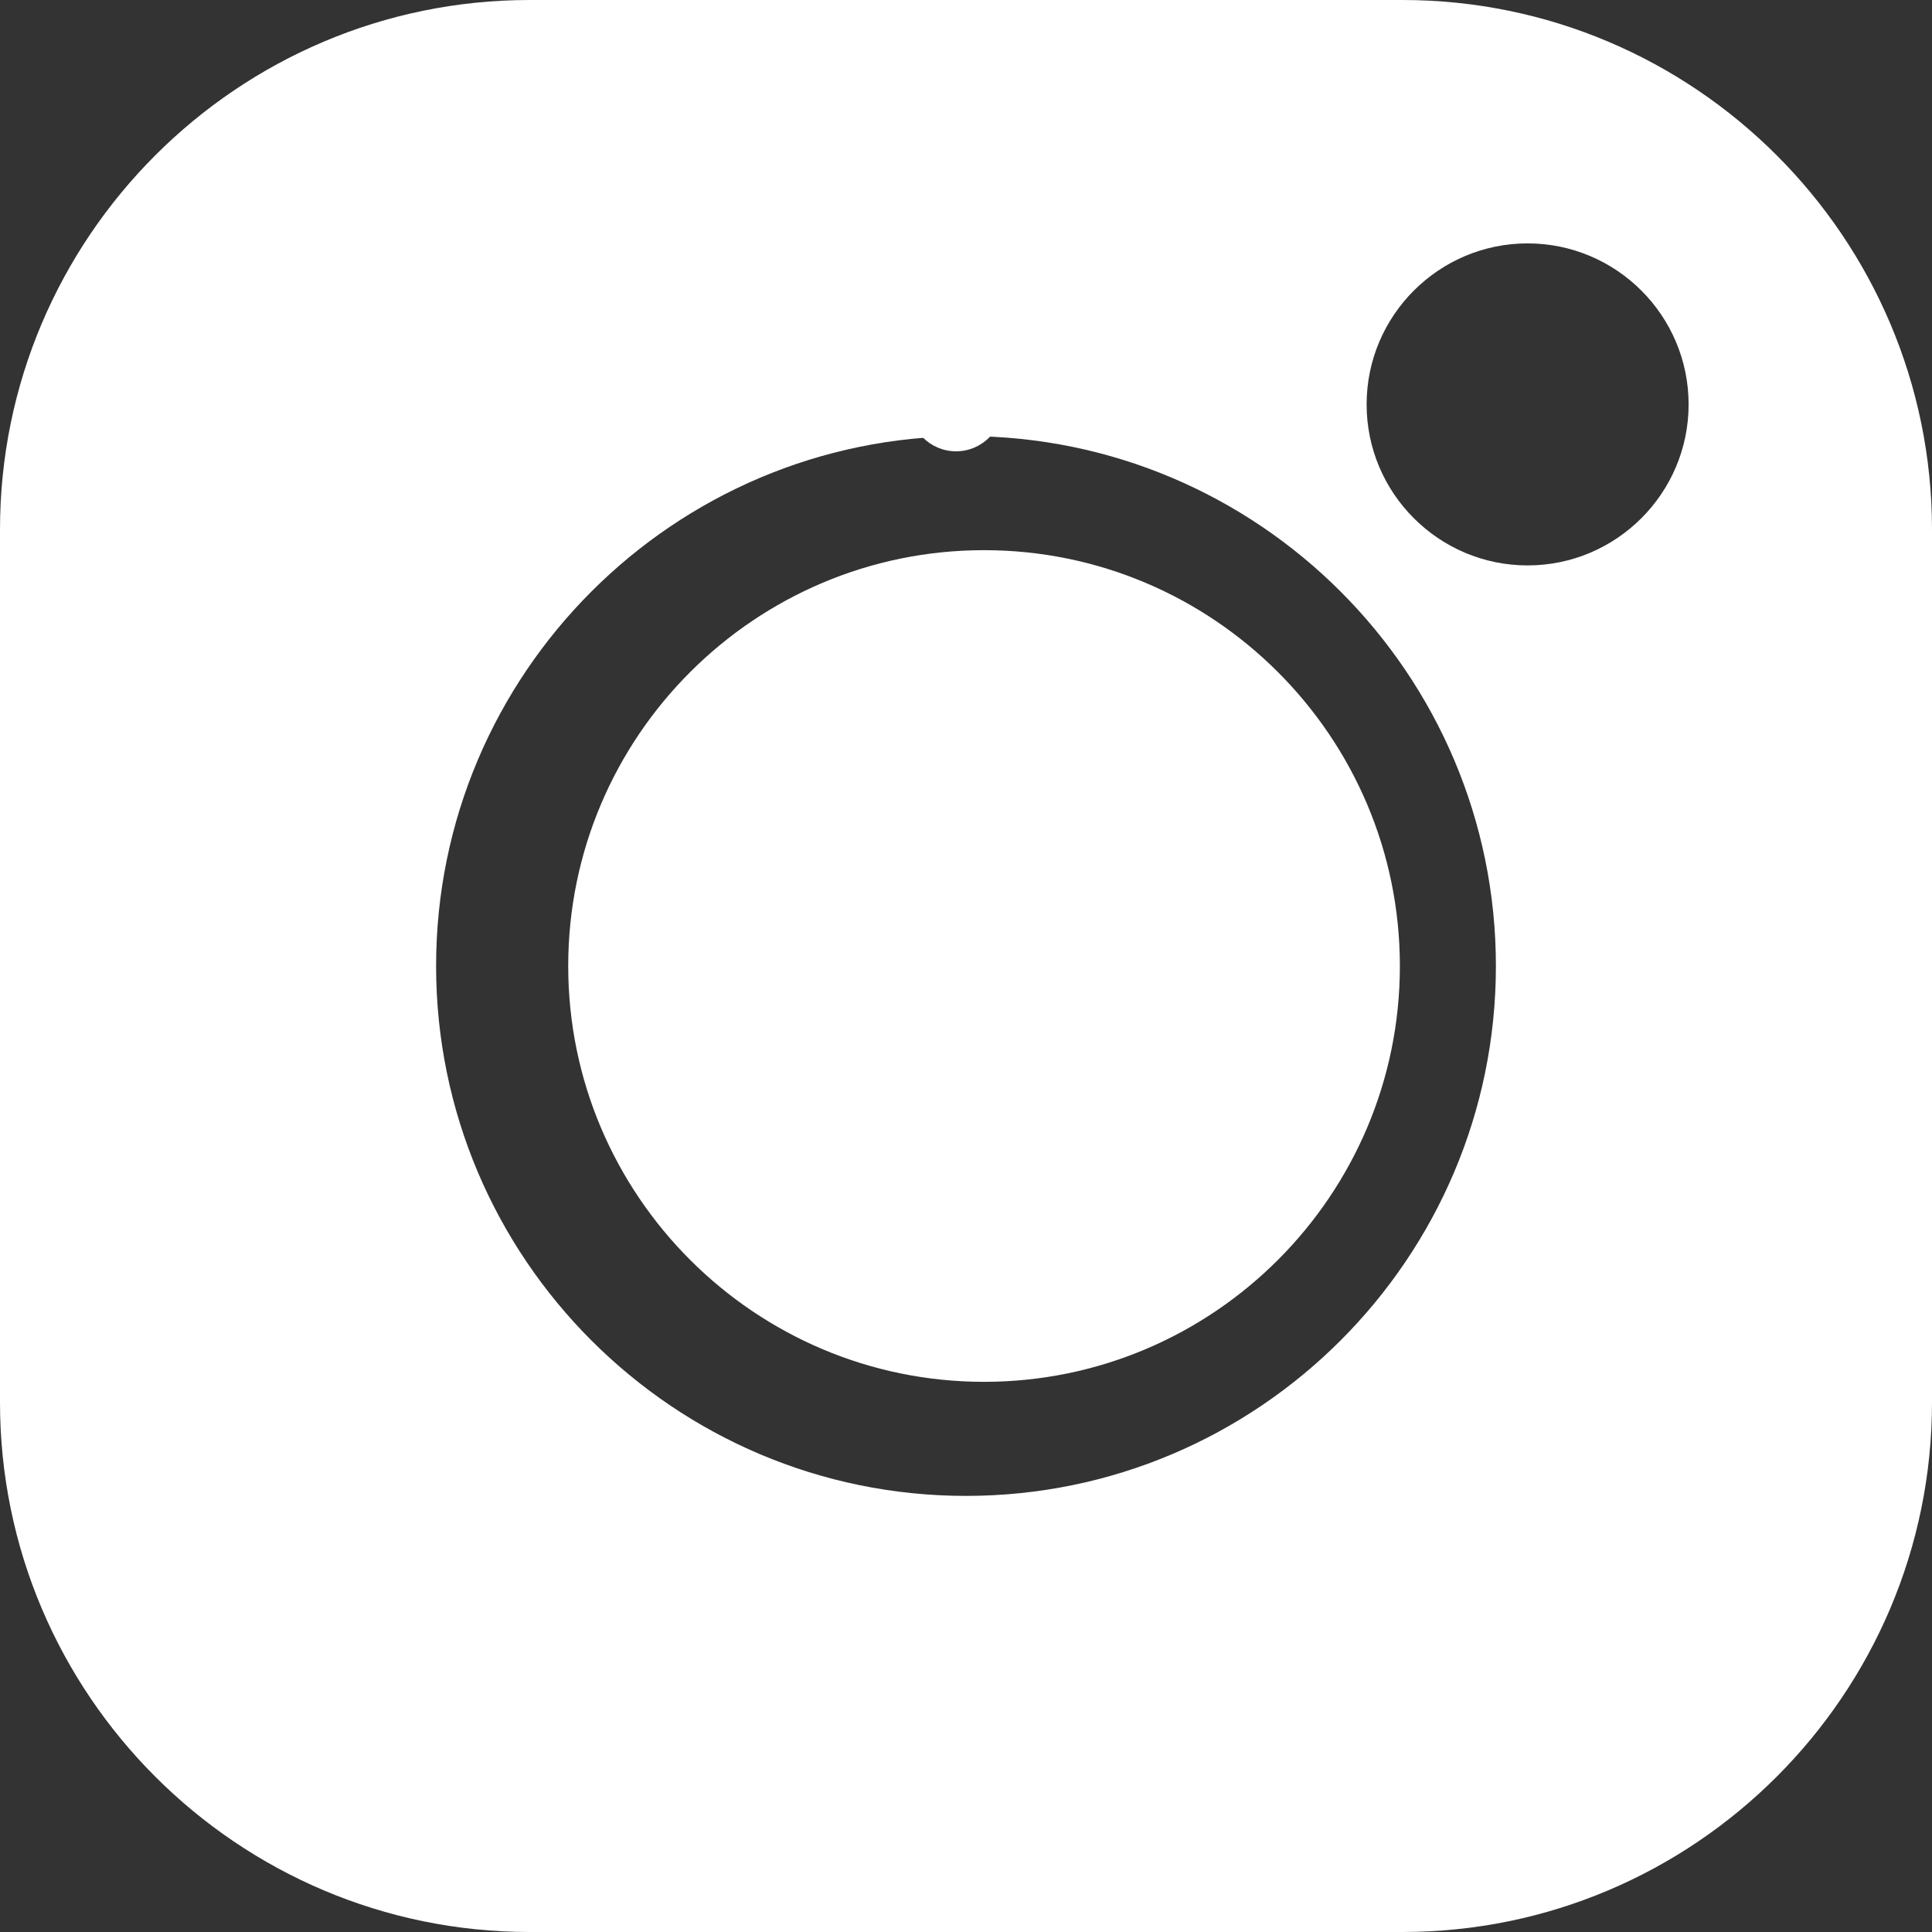 <?xml version="1.0" encoding="UTF-8"?> <svg xmlns="http://www.w3.org/2000/svg" width="47" height="47" viewBox="0 0 47 47" fill="none"><rect x="0" y="0" width="47" height="47" fill="#333333" stroke="none"/><g clip-path="url(#clip0_40_1275)"><path d="M23.258 8.697C22.629 8.697 22.117 9.209 22.117 9.838C22.117 10.467 22.629 10.979 23.258 10.979C23.887 10.979 24.399 10.467 24.399 9.838C24.399 9.209 23.887 8.697 23.258 8.697Z" fill="white"></path><path d="M23.939 13.384C18.361 13.384 13.823 17.922 13.823 23.5C13.823 29.078 18.361 33.616 23.939 33.616C29.517 33.616 34.055 29.078 34.055 23.5C34.055 17.922 29.517 13.384 23.939 13.384Z" fill="white"></path><path d="M34.116 0H12.884C5.78 0 0 5.78 0 12.884V34.116C0 41.22 5.78 47 12.884 47H34.116C41.22 47 47 41.22 47 34.116V12.884C47 5.78 41.22 0 34.116 0ZM23.5 36.391C16.392 36.391 10.609 30.608 10.609 23.5C10.609 16.392 16.392 10.609 23.5 10.609C30.608 10.609 36.391 16.392 36.391 23.5C36.391 30.608 30.608 36.391 23.5 36.391ZM37.162 13.755C35.003 13.755 33.246 11.998 33.246 9.838C33.246 7.678 35.003 5.921 37.162 5.921C39.322 5.921 41.079 7.678 41.079 9.838C41.079 11.997 39.322 13.755 37.162 13.755Z" fill="white"></path></g><defs><clipPath id="clip0_40_1275"><rect width="47" height="47" fill="white"></rect></clipPath></defs></svg> 